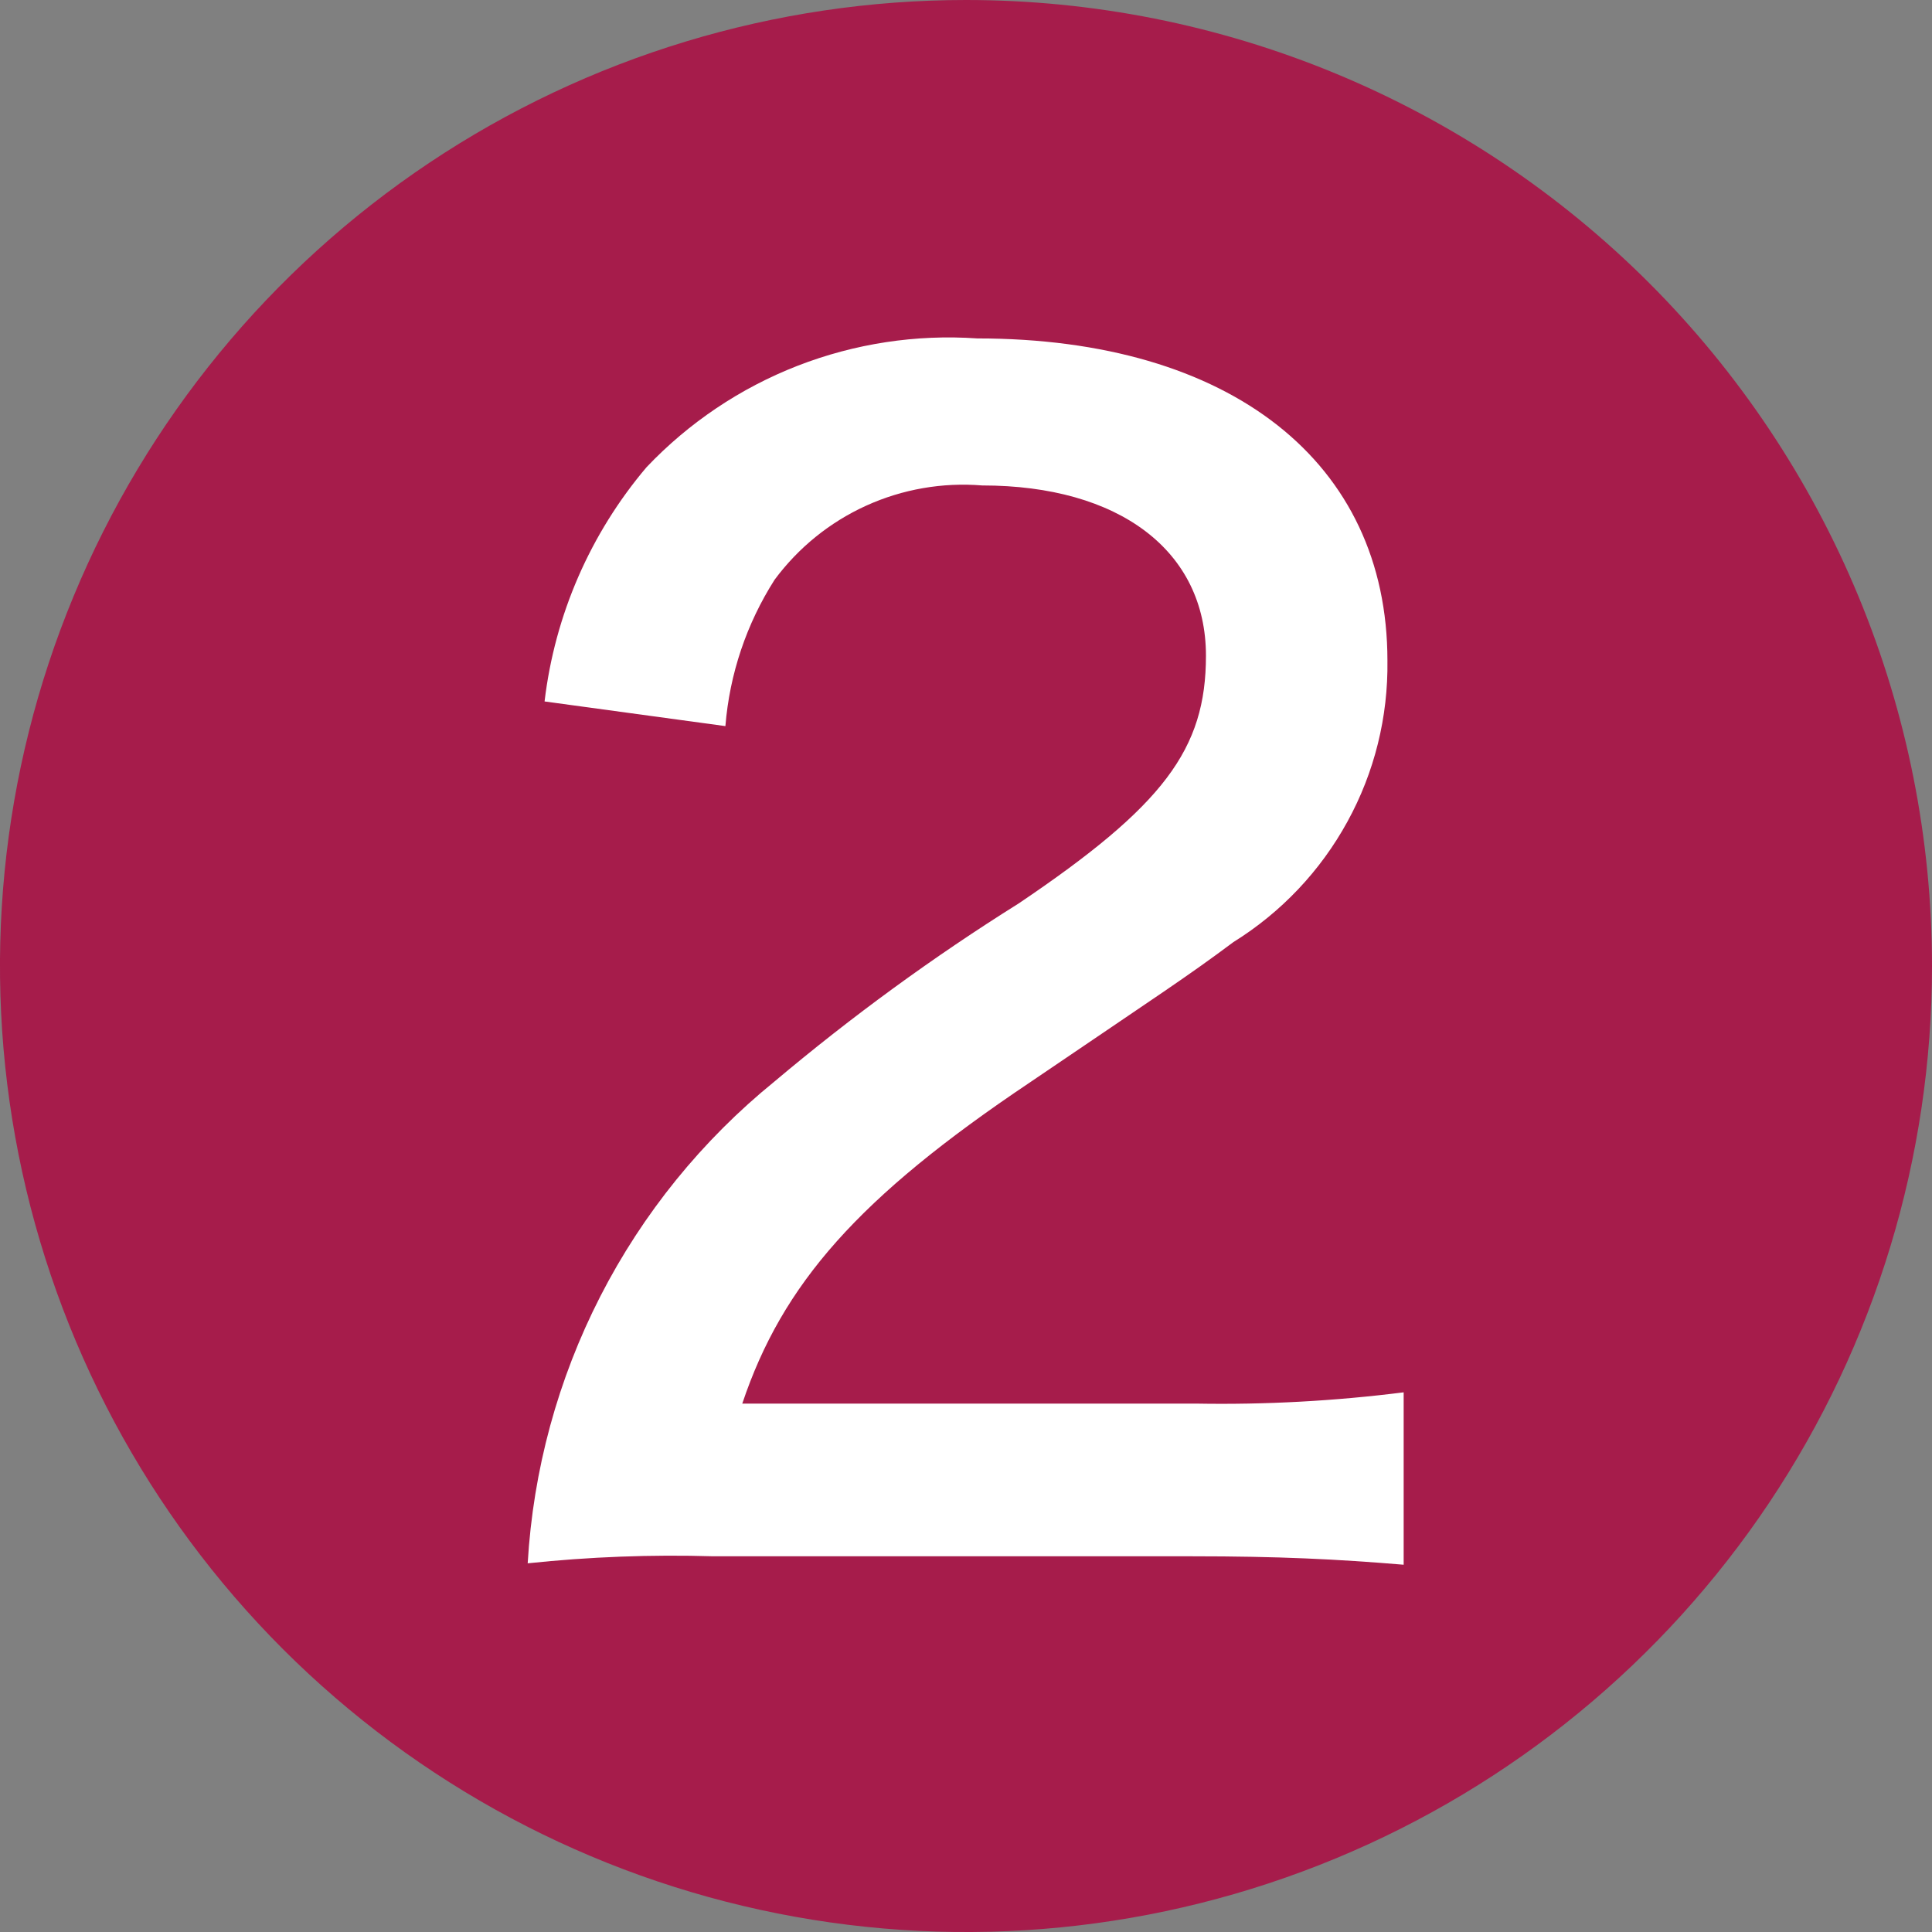 <svg width="30" height="30" viewBox="0 0 30 30" fill="none" xmlns="http://www.w3.org/2000/svg">
<rect x="0" y="0" width="30" height="30" fill="#808080" stroke="none"/>
<path d="M30 15C30 17.967 29.12 20.867 27.472 23.334C25.824 25.8 23.481 27.723 20.74 28.858C17.999 29.994 14.983 30.291 12.074 29.712C9.164 29.133 6.491 27.704 4.393 25.607C2.296 23.509 0.867 20.836 0.288 17.926C-0.291 15.017 0.006 12.001 1.142 9.26C2.277 6.519 4.2 4.176 6.666 2.528C9.133 0.88 12.033 0 15 0C16.97 0 18.92 0.388 20.74 1.142C22.56 1.896 24.214 3.001 25.607 4.393C27 5.786 28.104 7.44 28.858 9.26C29.612 11.08 30 13.03 30 15" fill="#A61C4B"/>
<path d="M11.078 24.166C10.115 24.137 9.152 24.174 8.194 24.275C8.278 22.83 8.662 21.418 9.322 20.129C9.982 18.841 10.904 17.704 12.028 16.792C13.226 15.783 14.492 14.859 15.819 14.028C18.07 12.509 18.726 11.635 18.726 10.182C18.726 8.554 17.382 7.538 15.251 7.538C14.634 7.488 14.014 7.596 13.45 7.852C12.886 8.108 12.397 8.504 12.028 9.002C11.592 9.686 11.329 10.466 11.264 11.275L8.456 10.892C8.615 9.55 9.166 8.285 10.04 7.254C10.696 6.563 11.496 6.026 12.384 5.68C13.272 5.335 14.225 5.189 15.175 5.255C19.108 5.255 21.544 7.178 21.544 10.258C21.556 11.132 21.343 11.993 20.923 12.758C20.504 13.524 19.894 14.168 19.152 14.629C18.42 15.175 18.059 15.404 15.983 16.814C13.329 18.594 12.149 19.938 11.526 21.795H18.573C19.65 21.814 20.727 21.755 21.796 21.62V24.297C20.758 24.21 19.851 24.166 18.518 24.166H11.078Z" fill="white"/>
</svg>
